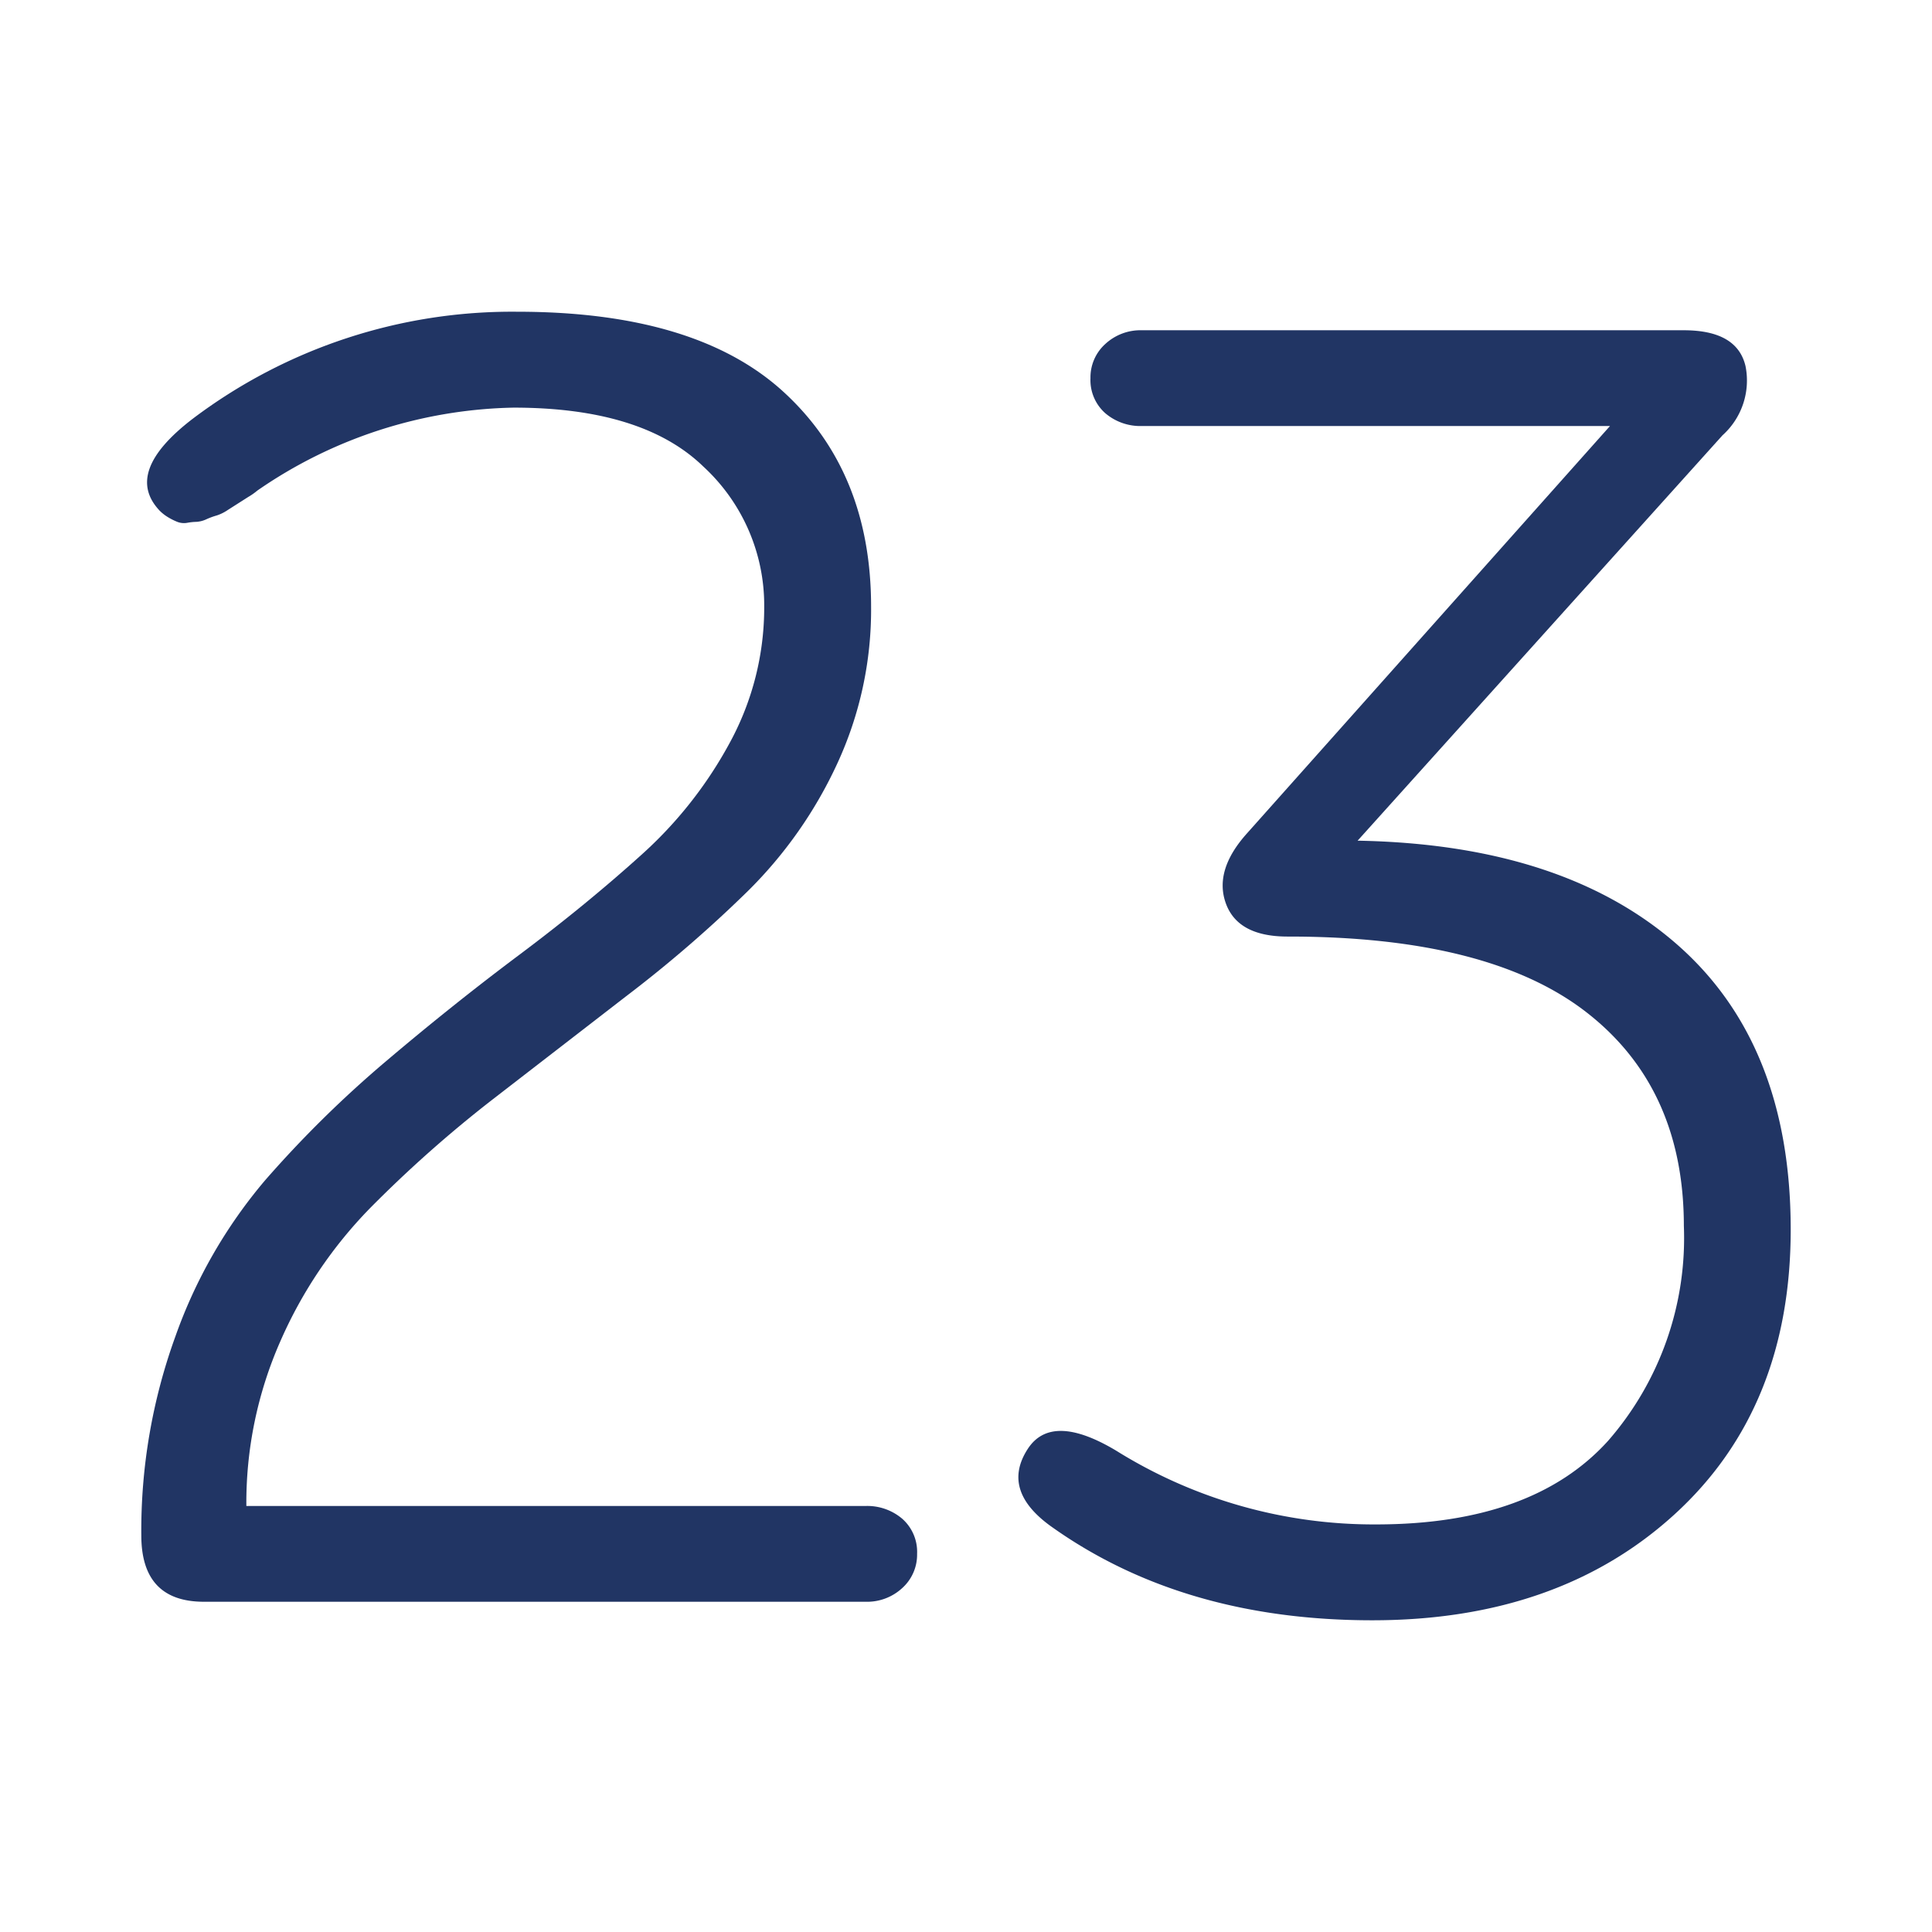 <svg id="Layer_1" data-name="Layer 1" xmlns="http://www.w3.org/2000/svg" width="105" height="105" viewBox="0 0 105 105"><defs><style>.cls-1{fill:#213564;}</style></defs><title>ico</title><path class="cls-1" d="M13.489,27.01l-0.551.351-0.551.351a2.41,2.41,0,0,1-.6.3,4.026,4.026,0,0,0-.551.2,1.528,1.528,0,0,1-.551.149,3.072,3.072,0,0,0-.5.051,1.006,1.006,0,0,1-.551-0.051,3.421,3.421,0,0,1-.5-0.25,2.356,2.356,0,0,1-.451-0.351q-2-2.1,1.8-5.008a28.8,28.8,0,0,1,17.628-5.81q9.715,0,14.473,4.357t4.758,11.668a19.931,19.931,0,0,1-1.853,8.563,23.682,23.682,0,0,1-4.858,6.911,70.045,70.045,0,0,1-6.61,5.709L26.76,59.762a68,68,0,0,0-6.66,5.909,24.251,24.251,0,0,0-4.858,7.211,21.767,21.767,0,0,0-1.853,8.965H47.042a2.931,2.931,0,0,1,2,.7,2.4,2.4,0,0,1,.8,1.9,2.439,2.439,0,0,1-.8,1.854,2.815,2.815,0,0,1-2,.751H11.085q-3.405,0-3.405-3.605A30.931,30.931,0,0,1,9.532,72.632a27.059,27.059,0,0,1,4.857-8.464A61.019,61.019,0,0,1,21,57.658Q24.606,54.6,28.212,51.9t6.61-5.409a22.638,22.638,0,0,0,4.858-6.159,15.355,15.355,0,0,0,1.853-7.362,10.245,10.245,0,0,0-3.305-7.611q-3.3-3.205-10.316-3.205A25.283,25.283,0,0,0,13.99,26.659,3.572,3.572,0,0,1,13.489,27.01Z"/><path class="cls-1" d="M66.622,49.095q-0.651-1.8,1.152-3.807L87.5,23.153H62.065a2.93,2.93,0,0,1-2-.7,2.4,2.4,0,0,1-.8-1.9,2.439,2.439,0,0,1,.8-1.853,2.814,2.814,0,0,1,2-.751H91.511q2.9,0,3.355,1.953a4,4,0,0,1-1.252,3.756L73.783,45.689Q84.9,45.889,91.111,51.3t6.21,15.524q0,9.716-6.31,15.475t-16.426,5.76q-10.216,0-17.327-5.008-2.9-2-1.4-4.308,1.3-2,4.808.1a26.449,26.449,0,0,0,14.122,4.006q8.514,0,12.62-4.557a16.767,16.767,0,0,0,4.106-11.669Q91.511,59.11,86.2,55T69.977,50.9Q67.273,50.9,66.622,49.095Z"/></svg>